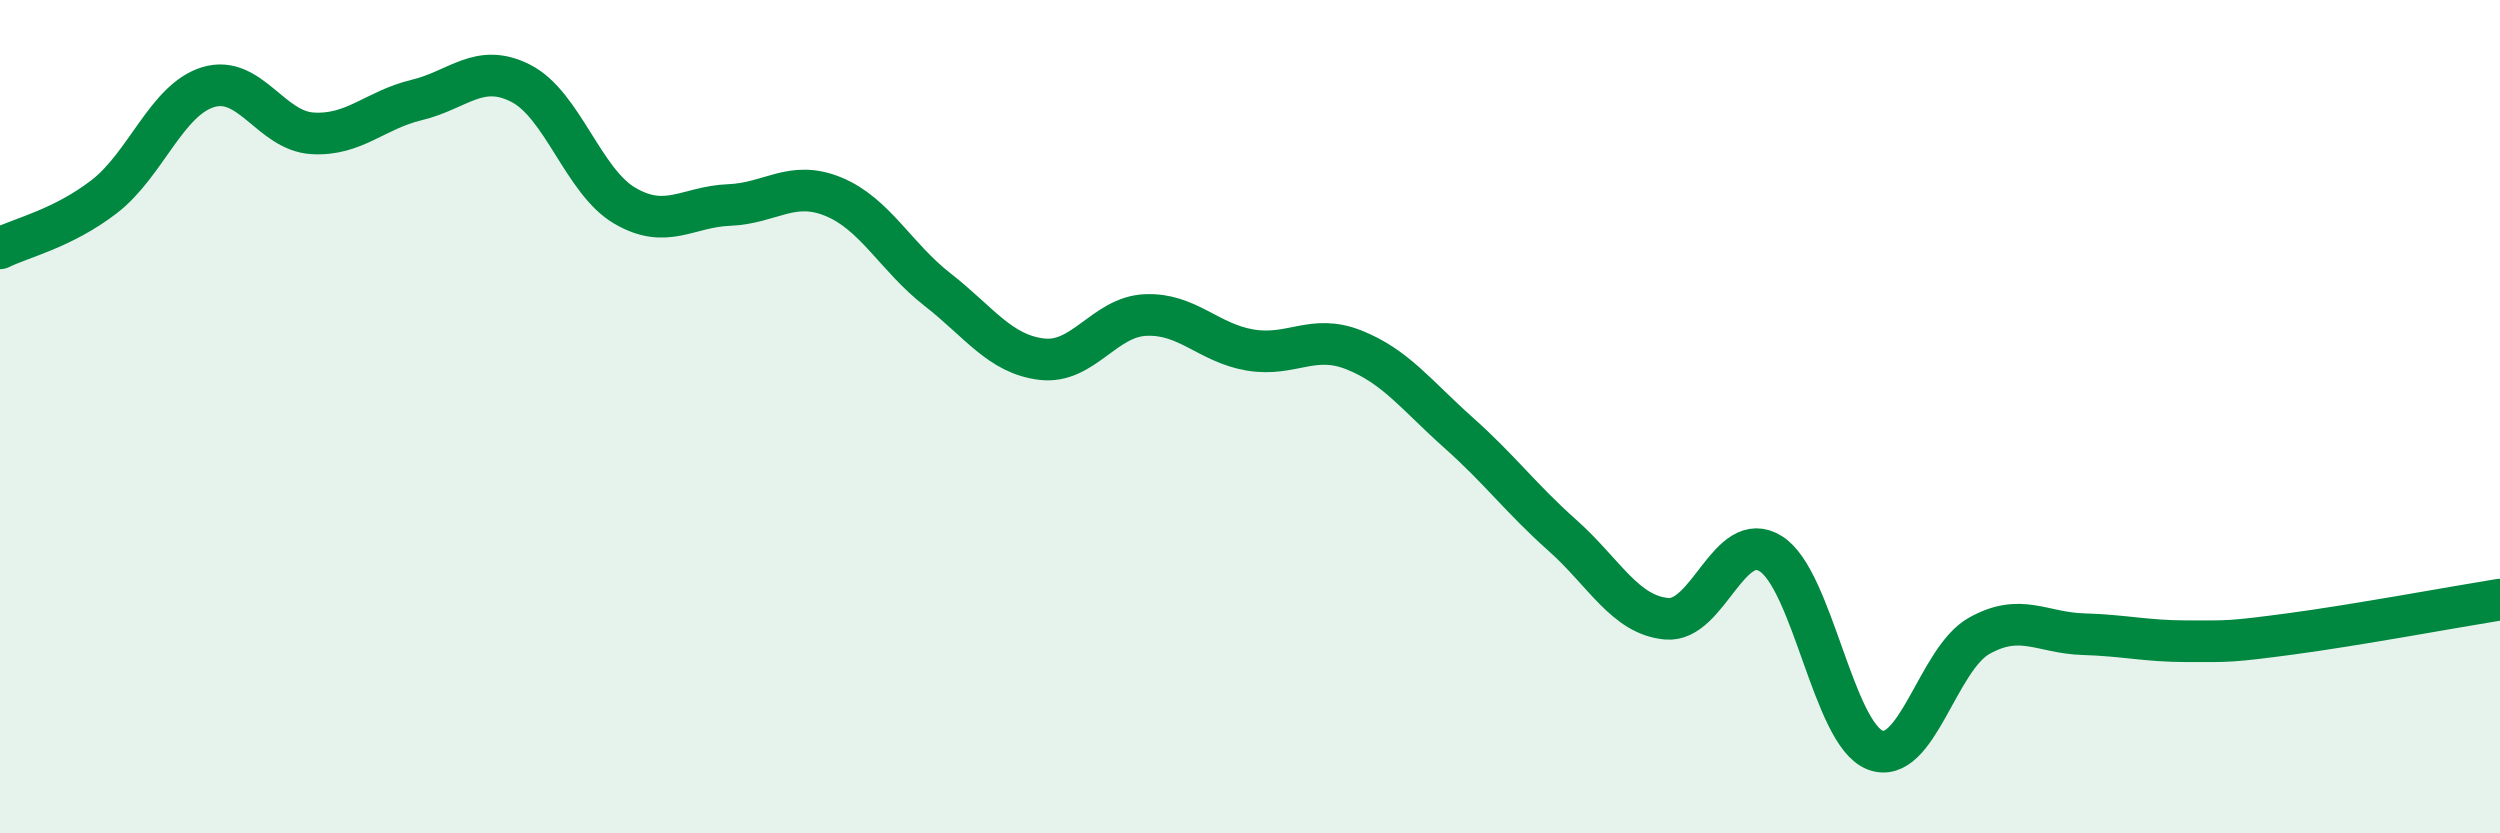 
    <svg width="60" height="20" viewBox="0 0 60 20" xmlns="http://www.w3.org/2000/svg">
      <path
        d="M 0,5.96 C 0.5,5.71 1.5,5.49 2.5,4.72 C 3.5,3.95 4,2.39 5,2.09 C 6,1.79 6.5,3.14 7.5,3.2 C 8.5,3.26 9,2.64 10,2.4 C 11,2.16 11.5,1.49 12.5,2 C 13.5,2.51 14,4.36 15,4.94 C 16,5.52 16.5,4.96 17.5,4.92 C 18.5,4.88 19,4.31 20,4.72 C 21,5.13 21.5,6.17 22.5,6.95 C 23.5,7.73 24,8.5 25,8.62 C 26,8.74 26.5,7.6 27.5,7.56 C 28.5,7.52 29,8.23 30,8.4 C 31,8.57 31.5,8 32.5,8.4 C 33.5,8.8 34,9.49 35,10.38 C 36,11.27 36.5,11.96 37.5,12.85 C 38.5,13.74 39,14.76 40,14.85 C 41,14.94 41.5,12.66 42.5,13.29 C 43.5,13.92 44,17.61 45,18 C 46,18.39 46.5,15.82 47.5,15.26 C 48.5,14.7 49,15.19 50,15.22 C 51,15.25 51.5,15.39 52.5,15.39 C 53.5,15.39 53.5,15.41 55,15.21 C 56.5,15.01 59,14.55 60,14.39L60 20L0 20Z"
        fill="#008740"
        opacity="0.1"
        stroke-linecap="round"
        stroke-linejoin="round"
      />
      <path
        d="M 0,5.96 C 0.5,5.71 1.5,5.49 2.5,4.72 C 3.5,3.95 4,2.39 5,2.09 C 6,1.79 6.5,3.14 7.5,3.2 C 8.5,3.26 9,2.64 10,2.4 C 11,2.16 11.5,1.49 12.5,2 C 13.5,2.51 14,4.36 15,4.94 C 16,5.52 16.5,4.96 17.5,4.92 C 18.5,4.88 19,4.31 20,4.72 C 21,5.13 21.5,6.17 22.5,6.95 C 23.5,7.73 24,8.5 25,8.62 C 26,8.74 26.5,7.6 27.5,7.56 C 28.5,7.52 29,8.23 30,8.4 C 31,8.57 31.5,8 32.5,8.4 C 33.5,8.8 34,9.49 35,10.38 C 36,11.27 36.5,11.96 37.5,12.85 C 38.5,13.74 39,14.76 40,14.85 C 41,14.94 41.5,12.66 42.5,13.29 C 43.5,13.92 44,17.61 45,18 C 46,18.39 46.5,15.82 47.5,15.26 C 48.5,14.7 49,15.19 50,15.22 C 51,15.25 51.5,15.39 52.5,15.39 C 53.5,15.39 53.5,15.41 55,15.21 C 56.5,15.01 59,14.55 60,14.39"
        stroke="#008740"
        stroke-width="1"
        fill="none"
        stroke-linecap="round"
        stroke-linejoin="round"
      />
    </svg>
  